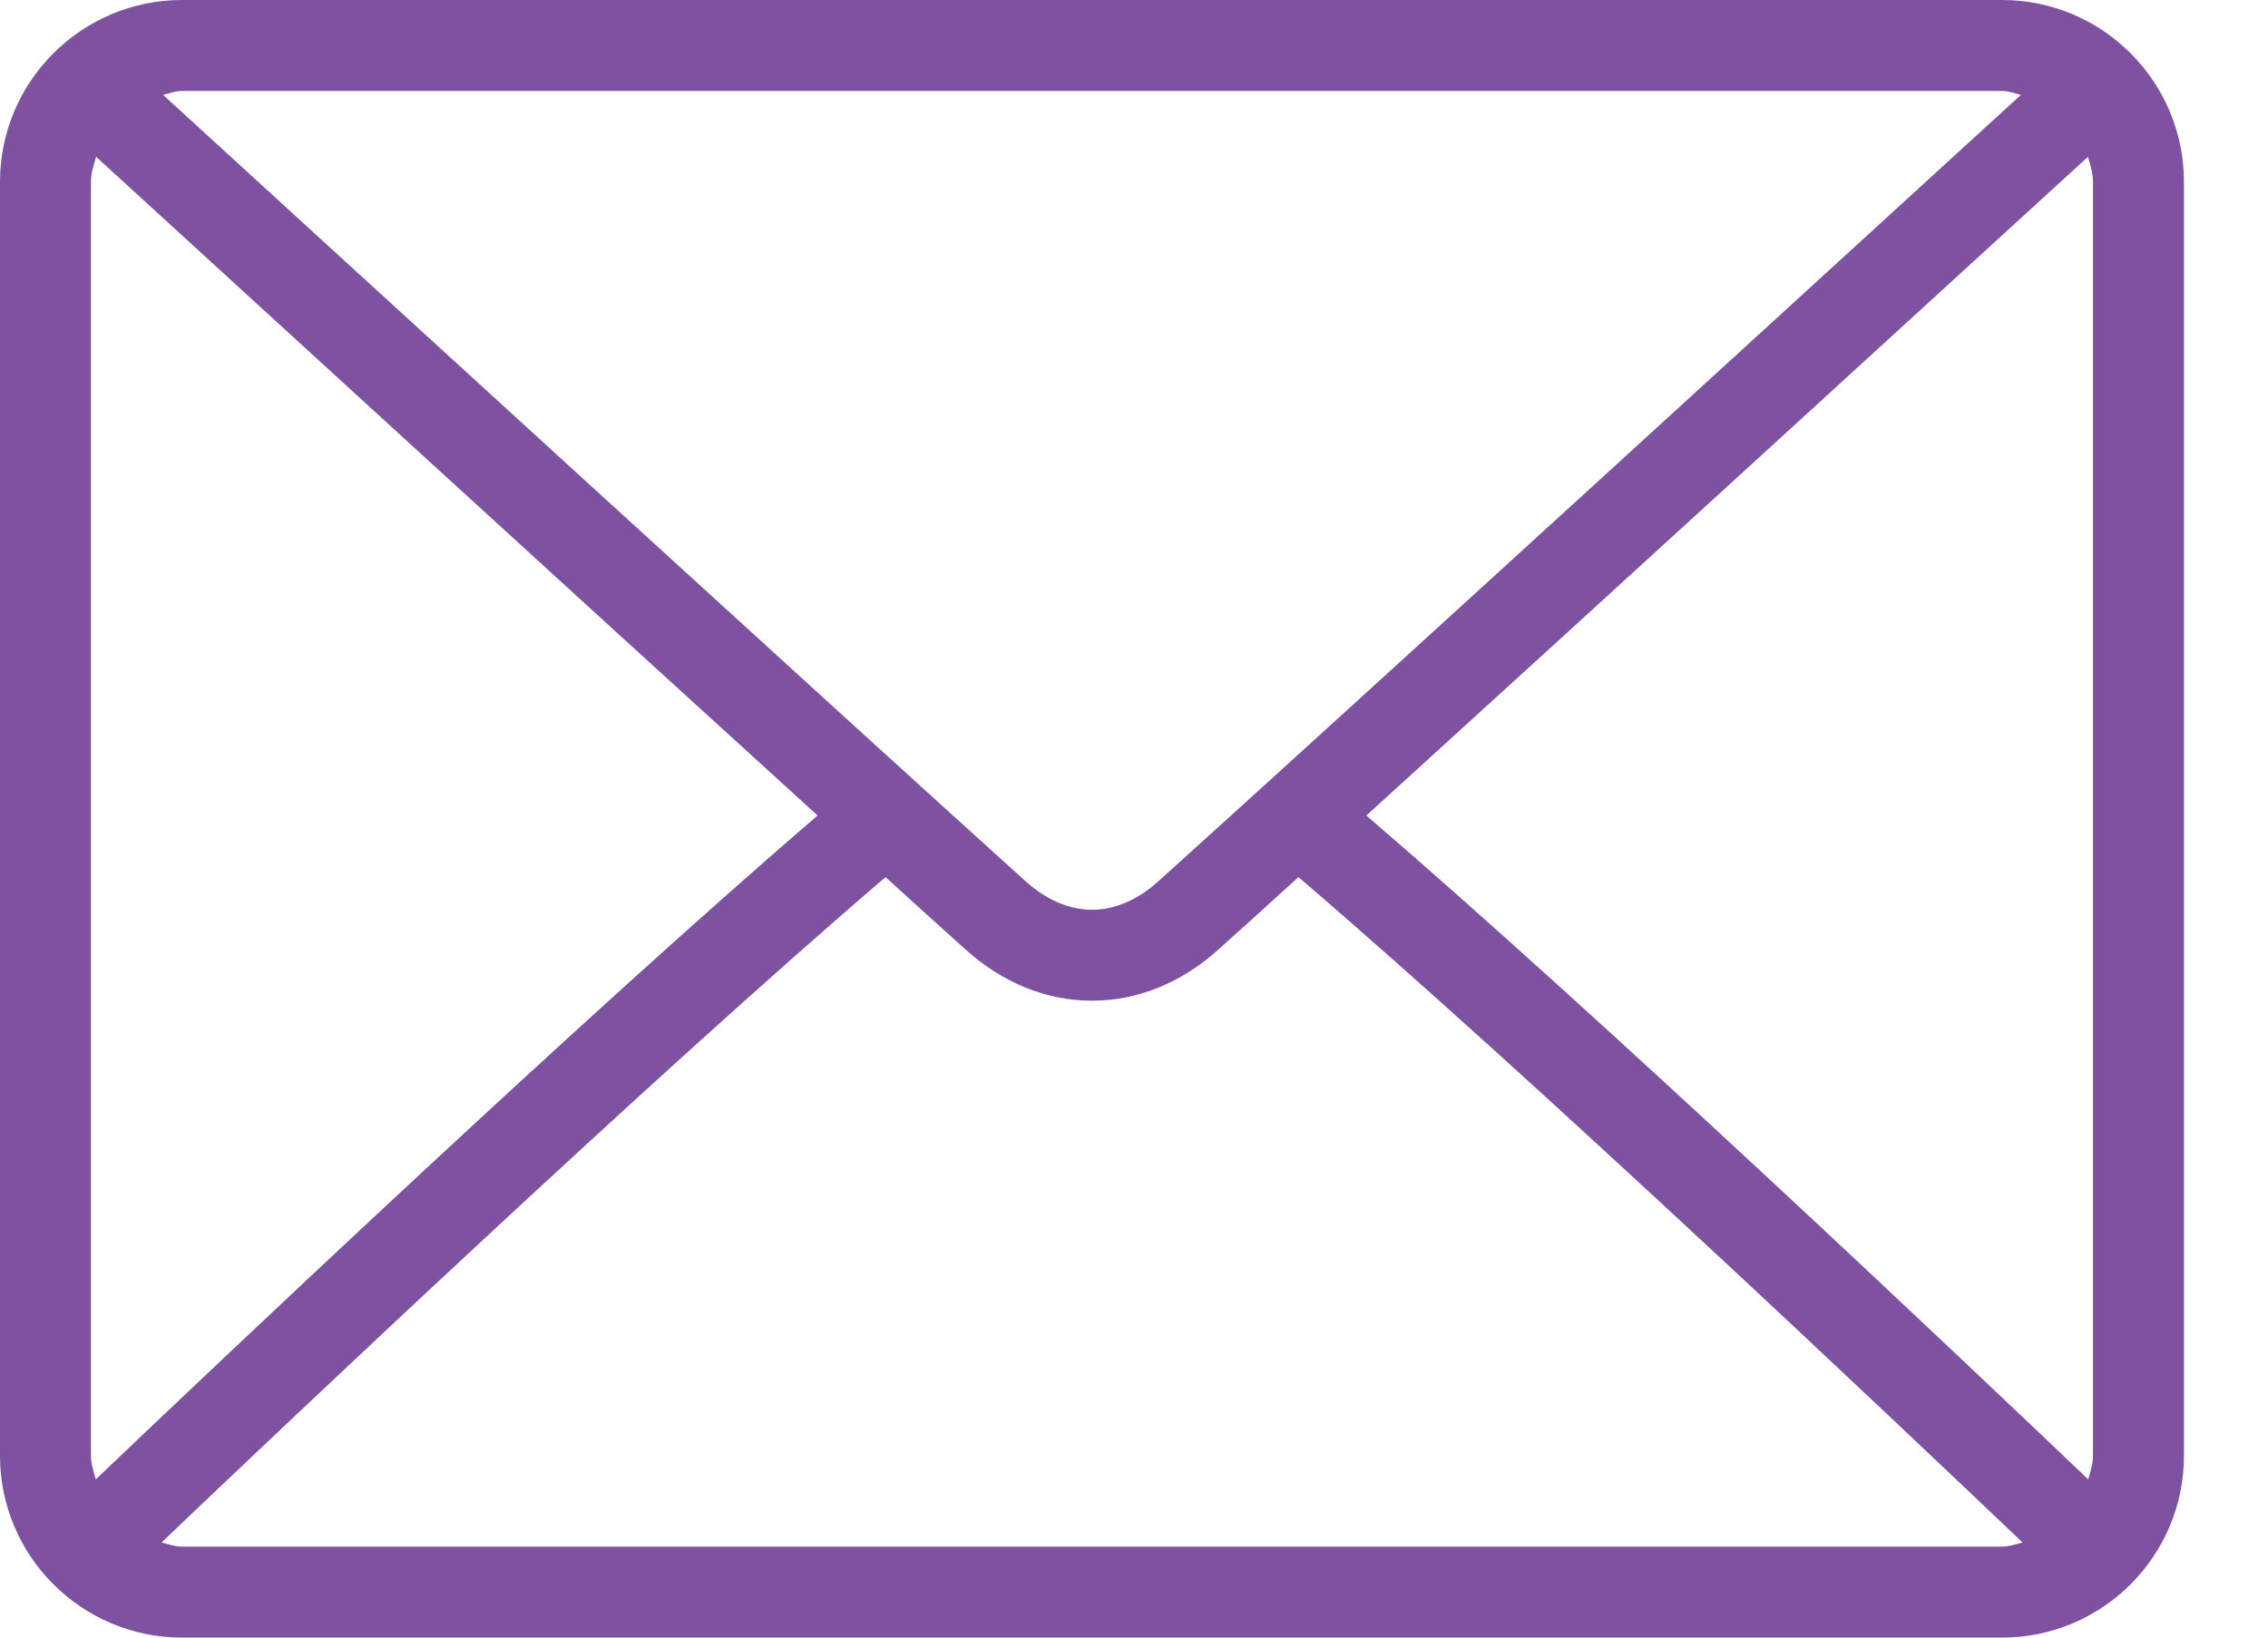 <svg width="18" height="13" viewBox="0 0 18 13" fill="none" xmlns="http://www.w3.org/2000/svg">
<path d="M15.889 0H1.444C0.648 0 -6.10352e-05 0.648 -6.10352e-05 1.444V11.556C-6.10352e-05 12.352 0.648 13 1.444 13H15.889C16.686 13 17.333 12.352 17.333 11.556V1.444C17.333 0.648 16.686 0 15.889 0ZM1.444 0.722H15.889C15.942 0.722 15.989 0.742 16.039 0.753C14.788 1.897 10.642 5.691 9.191 6.998C9.077 7.1 8.894 7.222 8.667 7.222C8.439 7.222 8.256 7.1 8.142 6.998C6.691 5.69 2.544 1.897 1.294 0.753C1.344 0.742 1.391 0.722 1.444 0.722ZM0.722 11.556V1.444C0.722 1.374 0.743 1.31 0.763 1.245C1.72 2.121 4.613 4.768 6.489 6.474C4.619 8.08 1.725 10.824 0.76 11.744C0.743 11.682 0.722 11.622 0.722 11.556ZM15.889 12.278H1.444C1.387 12.278 1.335 12.258 1.282 12.245C2.278 11.294 5.191 8.535 7.028 6.963C7.268 7.181 7.486 7.379 7.659 7.534C7.956 7.803 8.305 7.944 8.667 7.944C9.028 7.944 9.377 7.803 9.674 7.534C9.847 7.379 10.066 7.181 10.305 6.963C12.142 8.535 15.054 11.294 16.052 12.245C15.998 12.258 15.947 12.278 15.889 12.278ZM16.611 11.556C16.611 11.622 16.59 11.682 16.573 11.744C15.608 10.823 12.714 8.08 10.844 6.474C12.72 4.768 15.613 2.121 16.571 1.245C16.59 1.309 16.611 1.374 16.611 1.444V11.556Z" fill="#7e51a1"/>
</svg>
